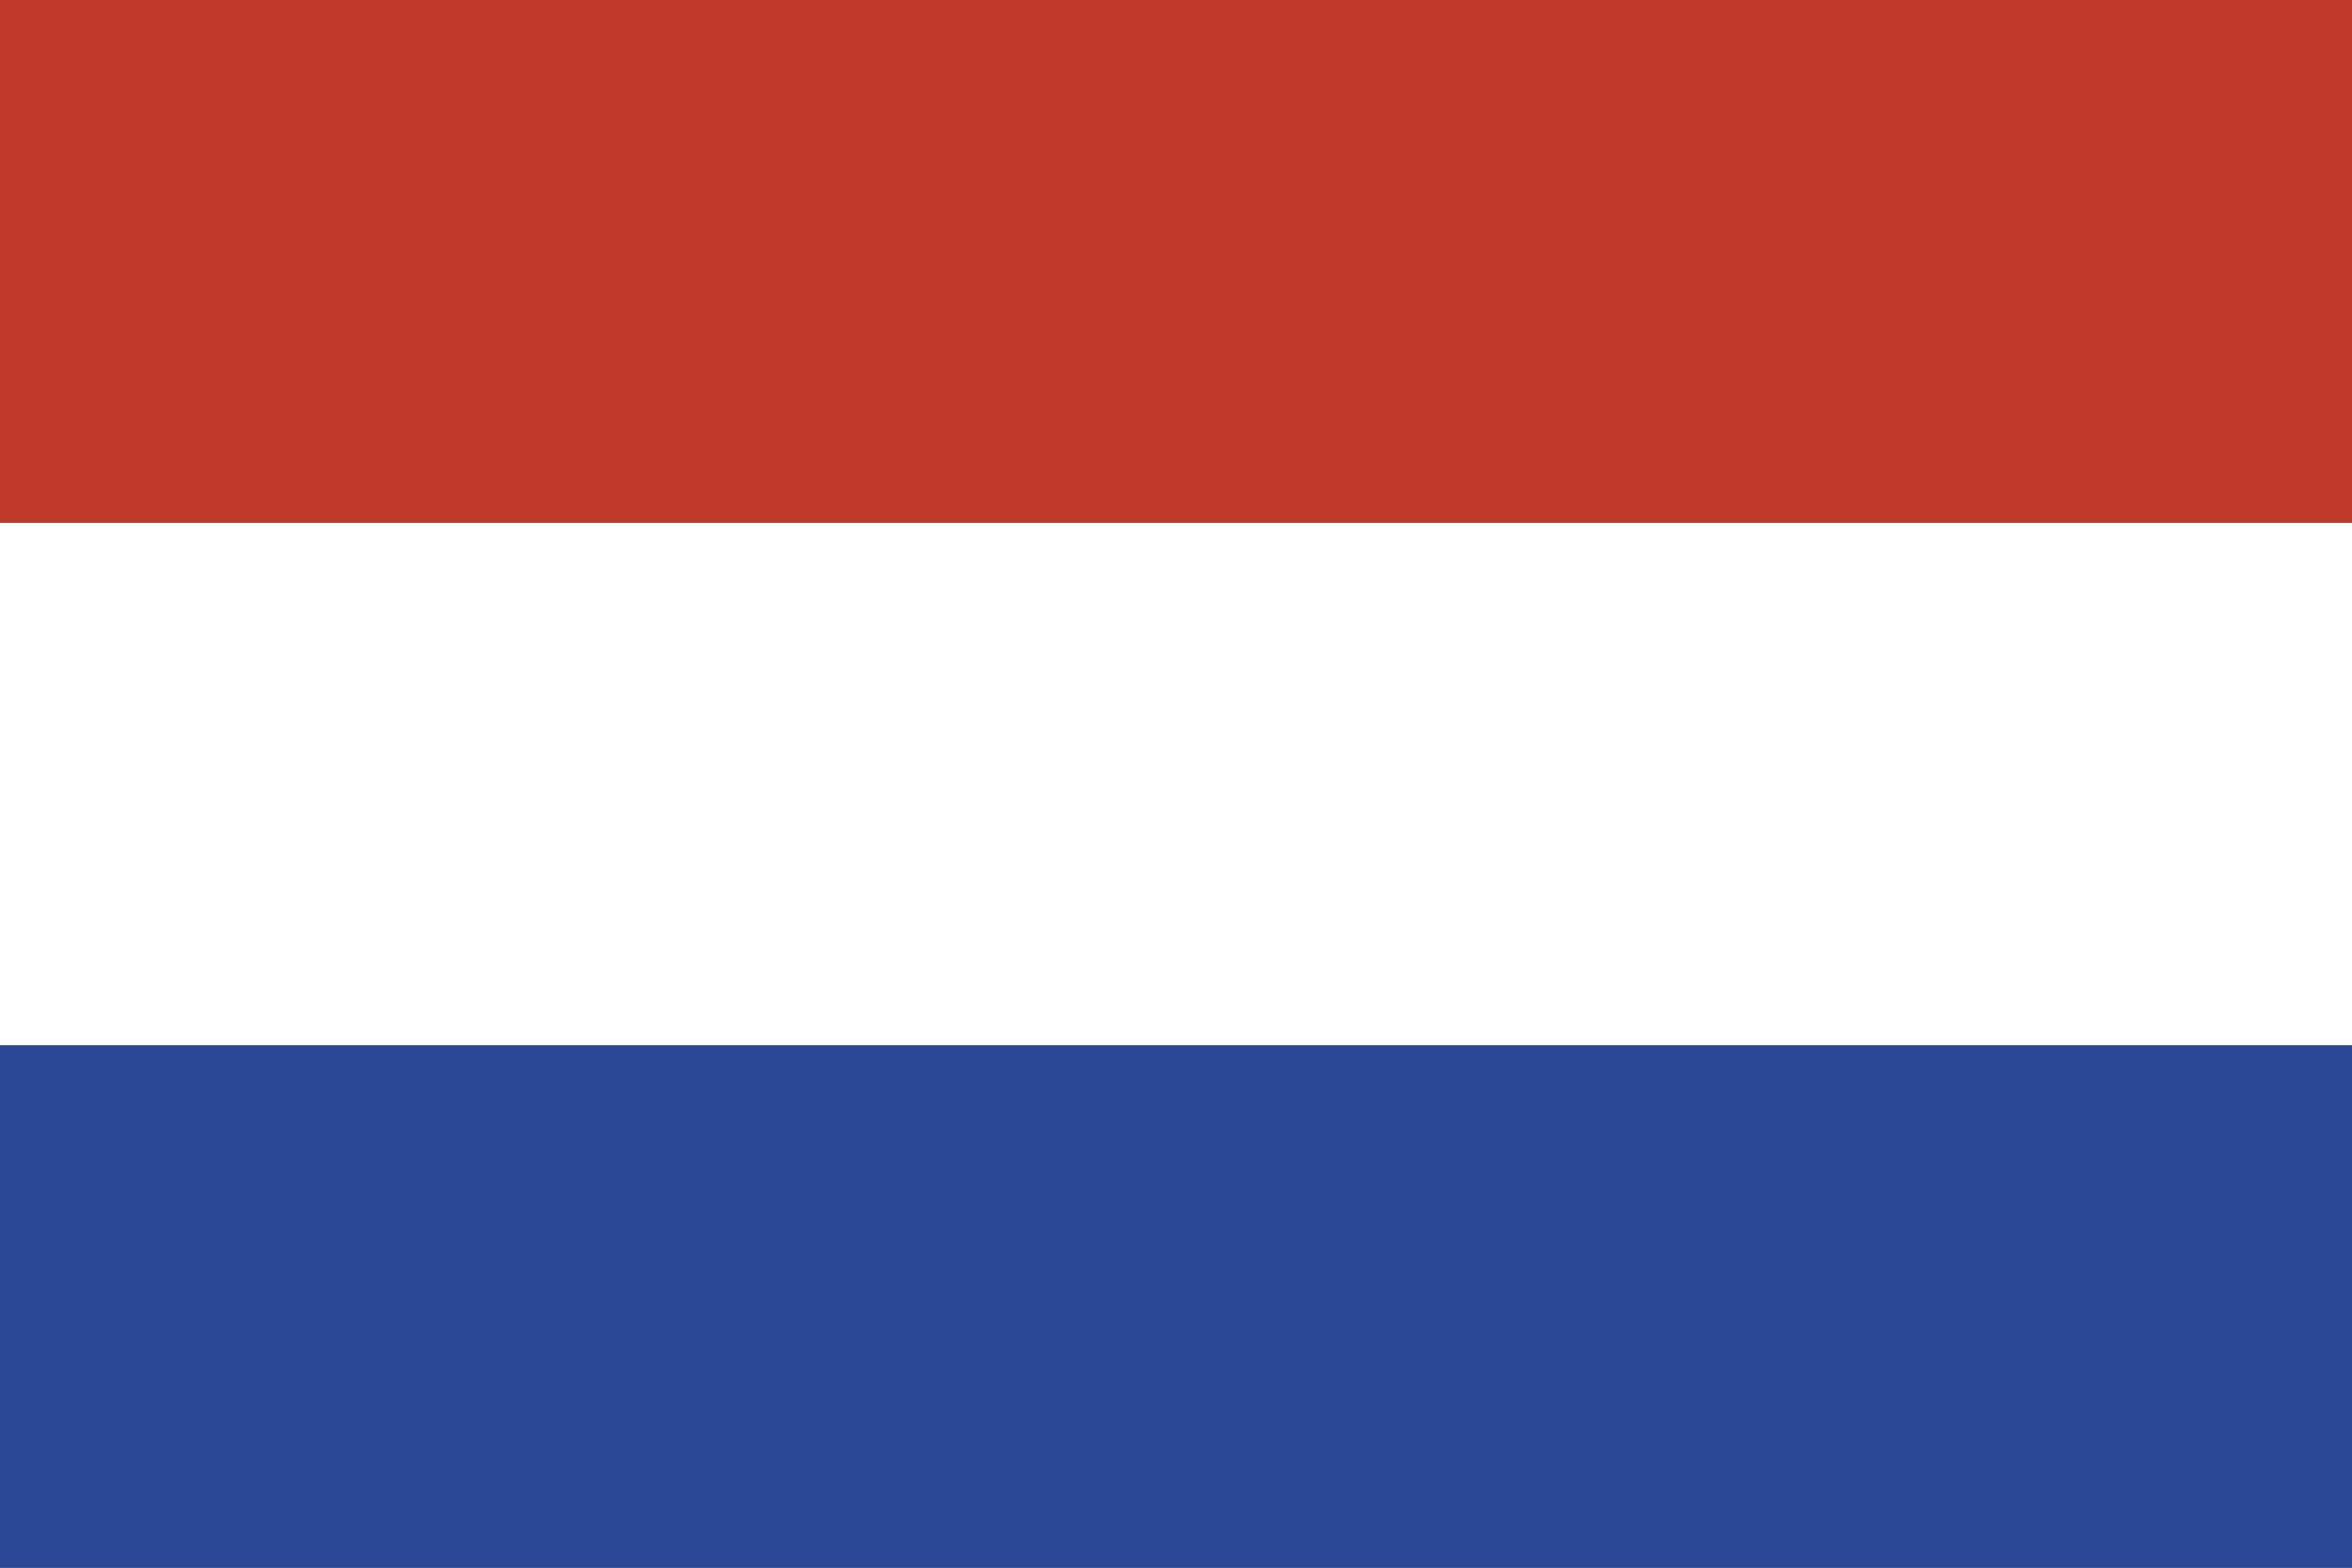 <svg xmlns="http://www.w3.org/2000/svg" width="21" height="14" fill="none"><rect width="100%" height="100%" fill="#333333" stroke="none"/><g clip-path="url(#a)"><path fill="#2B4896" d="M21 14V9.333H0V14z"/><path fill="#fff" d="M21 9.334V4.667H0v4.667z"/><path fill="#C0392B" d="M21 4.667V0H0v4.667z"/></g><defs><clipPath id="a"><path fill="#fff" d="M0 0h21v14H0z"/></clipPath></defs></svg>
